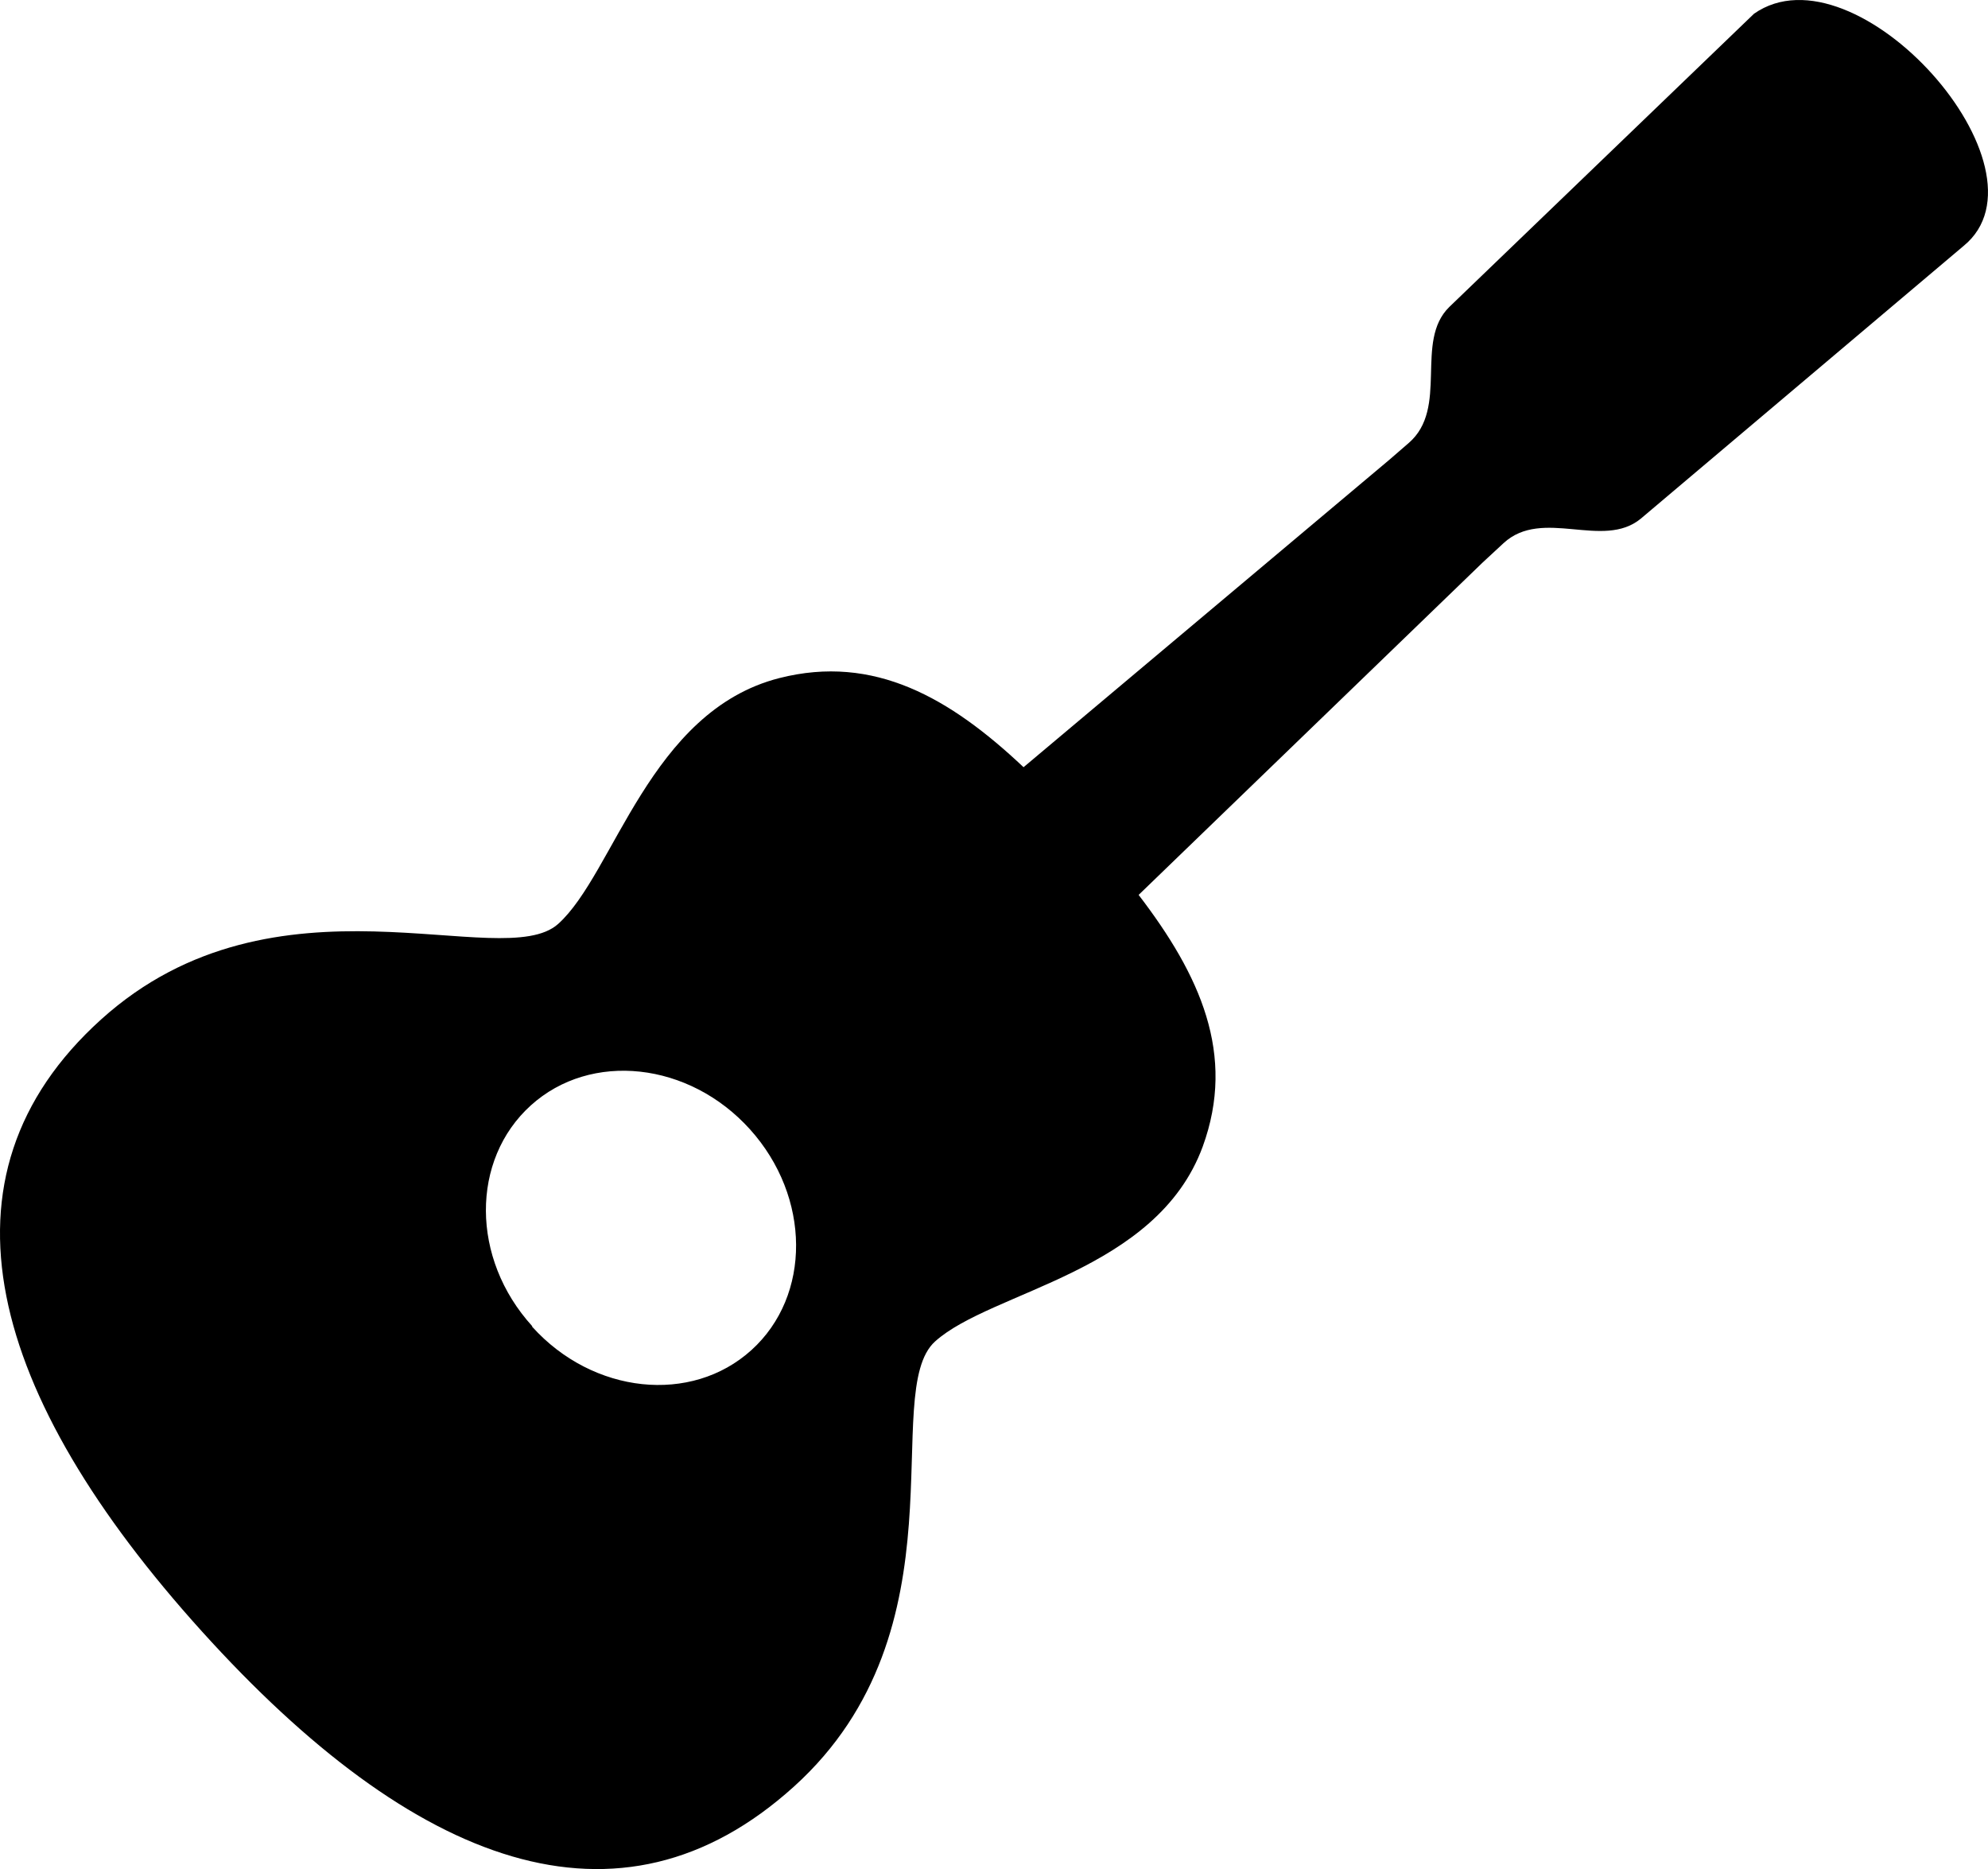 <?xml version="1.0" encoding="UTF-8" standalone="no"?>
<svg
   id="Camada_1"
   data-name="Camada 1"
   viewBox="0 0 129.384 121.626"
   version="1.1"
   sodipodi:docname="viola.svg"
   width="129.384"
   height="121.626"
   inkscape:version="1.1.2 (0a00cf5339, 2022-02-04)"
   xmlns:inkscape="http://www.inkscape.org/namespaces/inkscape"
   xmlns:sodipodi="http://sodipodi.sourceforge.net/DTD/sodipodi-0.dtd"
   xmlns="http://www.w3.org/2000/svg"
   xmlns:svg="http://www.w3.org/2000/svg">
  <sodipodi:namedview
     id="namedview4065"
     pagecolor="#ffffff"
     bordercolor="#666666"
     borderopacity="1.0"
     inkscape:pageshadow="2"
     inkscape:pageopacity="0.0"
     inkscape:pagecheckerboard="0"
     showgrid="false"
     fit-margin-top="0"
     fit-margin-left="0"
     fit-margin-right="0"
     fit-margin-bottom="0"
     inkscape:zoom="3.2060131"
     inkscape:cx="-11.696771"
     inkscape:cy="34.154571"
     inkscape:window-width="1920"
     inkscape:window-height="1014"
     inkscape:window-x="0"
     inkscape:window-y="29"
     inkscape:window-maximized="1"
     inkscape:current-layer="Camada_1" />
  <defs
     id="defs4060">
    <style
       id="style4058">.cls-1{fill-rule:evenodd;}</style>
  </defs>
  <path
     class="cls-1"
     d="m 60.855,87.294 c 3.66,-3.3 14.41,-4.49 17.42,-12.68 2.19,-6 -0.18,-11.17 -4.17,-16.38 l 22.39,-21.63 1.36,-1.26 c 2.54,-2.34 6.47,0.45 8.94,-1.6 l 21,-17.74 c 6.13,-5 -7,-19.76 -13.64,-15.11 L 94.325,19.974 c -2.3,2.25 0,6.58 -2.65,8.86 l -1.26,1.09 -23.8,20 c -4.77,-4.5 -9.72,-7.37 -15.89,-5.8 -8.45,2.15 -10.75,12.73 -14.4,16 -3.65,3.27 -18.38,-4.04 -29.74,6.21 -11.36,10.25 -7.28,24.51 6.55,39.82 13.83,15.31 27.17,20.37 38.53,10.11 11.36,-10.26 5.54,-25.67 9.19,-28.97 z m -26.22,-1 c -4,-4.4 -4,-10.82 -0.09,-14.36 3.91,-3.54 10.31,-2.84 14.27,1.56 3.96,4.4 4,10.82 0.09,14.36 -3.91,3.54 -10.31,2.87 -14.27,-1.52 z"
     id="path4062" />
</svg>
